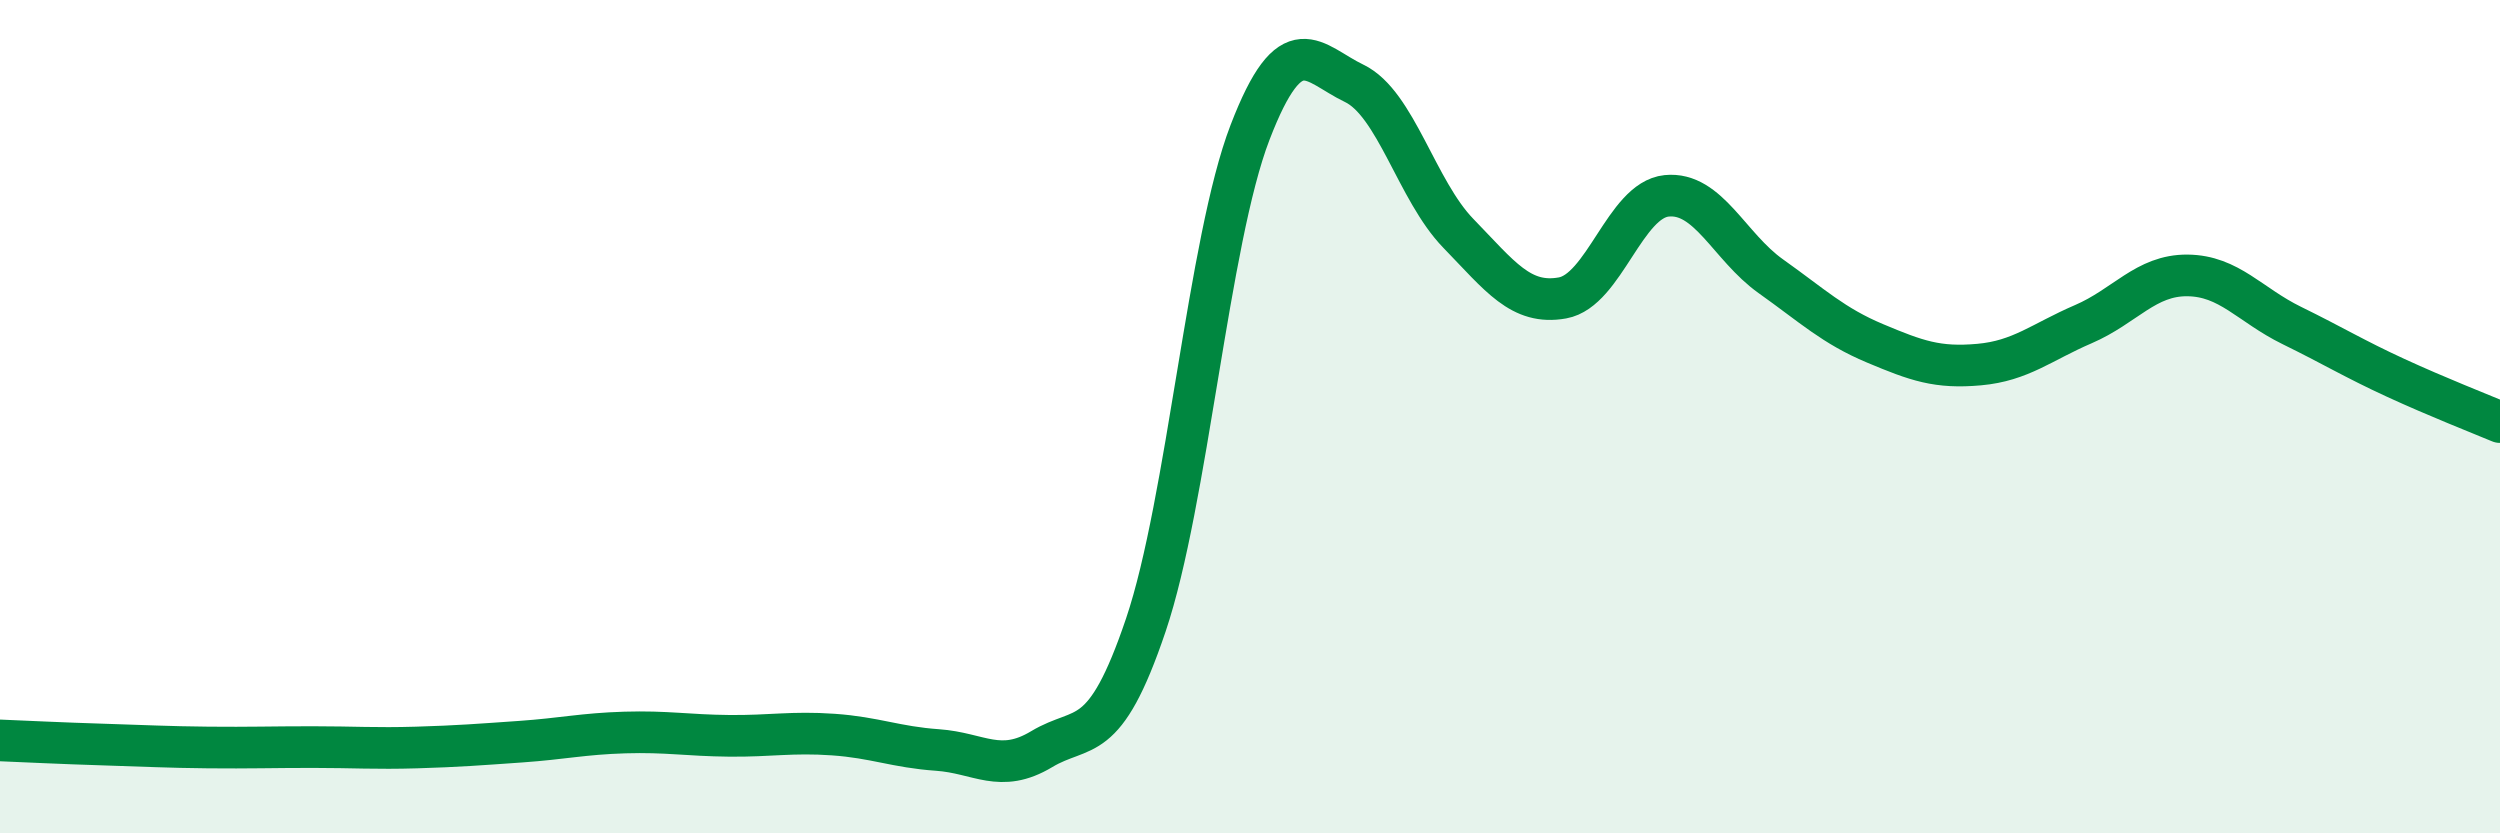 
    <svg width="60" height="20" viewBox="0 0 60 20" xmlns="http://www.w3.org/2000/svg">
      <path
        d="M 0,17.77 C 0.5,17.79 1.5,17.84 2.5,17.87 C 3.5,17.9 4,17.93 5,17.94 C 6,17.95 6.5,17.93 7.5,17.93 C 8.5,17.93 9,17.97 10,17.94 C 11,17.91 11.5,17.87 12.5,17.8 C 13.5,17.73 14,17.61 15,17.58 C 16,17.55 16.5,17.65 17.5,17.66 C 18.5,17.67 19,17.56 20,17.63 C 21,17.7 21.5,17.93 22.5,18 C 23.5,18.07 24,18.58 25,17.98 C 26,17.38 26.5,17.96 27.5,15 C 28.5,12.04 29,5.78 30,3.18 C 31,0.58 31.5,1.52 32.5,2 C 33.5,2.48 34,4.57 35,5.6 C 36,6.63 36.5,7.33 37.5,7.15 C 38.5,6.97 39,4.8 40,4.7 C 41,4.6 41.5,5.92 42.5,6.63 C 43.5,7.34 44,7.82 45,8.24 C 46,8.66 46.5,8.84 47.5,8.75 C 48.5,8.66 49,8.21 50,7.78 C 51,7.35 51.5,6.6 52.5,6.61 C 53.5,6.62 54,7.32 55,7.81 C 56,8.3 56.5,8.61 57.5,9.07 C 58.5,9.53 59.5,9.92 60,10.13L60 20L0 20Z"
        fill="#008740"
        opacity="0.1"
        stroke-linecap="round"
        stroke-linejoin="round"
      />
      <path
        d="M 0,17.77 C 0.5,17.79 1.5,17.84 2.5,17.87 C 3.5,17.9 4,17.93 5,17.94 C 6,17.95 6.5,17.93 7.5,17.93 C 8.5,17.93 9,17.97 10,17.94 C 11,17.91 11.5,17.87 12.5,17.8 C 13.5,17.73 14,17.61 15,17.58 C 16,17.55 16.5,17.65 17.5,17.66 C 18.5,17.67 19,17.56 20,17.63 C 21,17.7 21.5,17.93 22.5,18 C 23.5,18.07 24,18.58 25,17.98 C 26,17.38 26.5,17.96 27.5,15 C 28.5,12.04 29,5.78 30,3.18 C 31,0.58 31.5,1.52 32.5,2 C 33.5,2.48 34,4.57 35,5.6 C 36,6.63 36.5,7.33 37.5,7.15 C 38.5,6.97 39,4.8 40,4.7 C 41,4.6 41.5,5.92 42.5,6.63 C 43.5,7.34 44,7.82 45,8.24 C 46,8.66 46.5,8.84 47.5,8.75 C 48.5,8.66 49,8.21 50,7.78 C 51,7.35 51.5,6.6 52.5,6.61 C 53.5,6.62 54,7.32 55,7.81 C 56,8.3 56.5,8.61 57.5,9.07 C 58.5,9.53 59.5,9.92 60,10.13"
        stroke="#008740"
        stroke-width="1"
        fill="none"
        stroke-linecap="round"
        stroke-linejoin="round"
      />
    </svg>
  